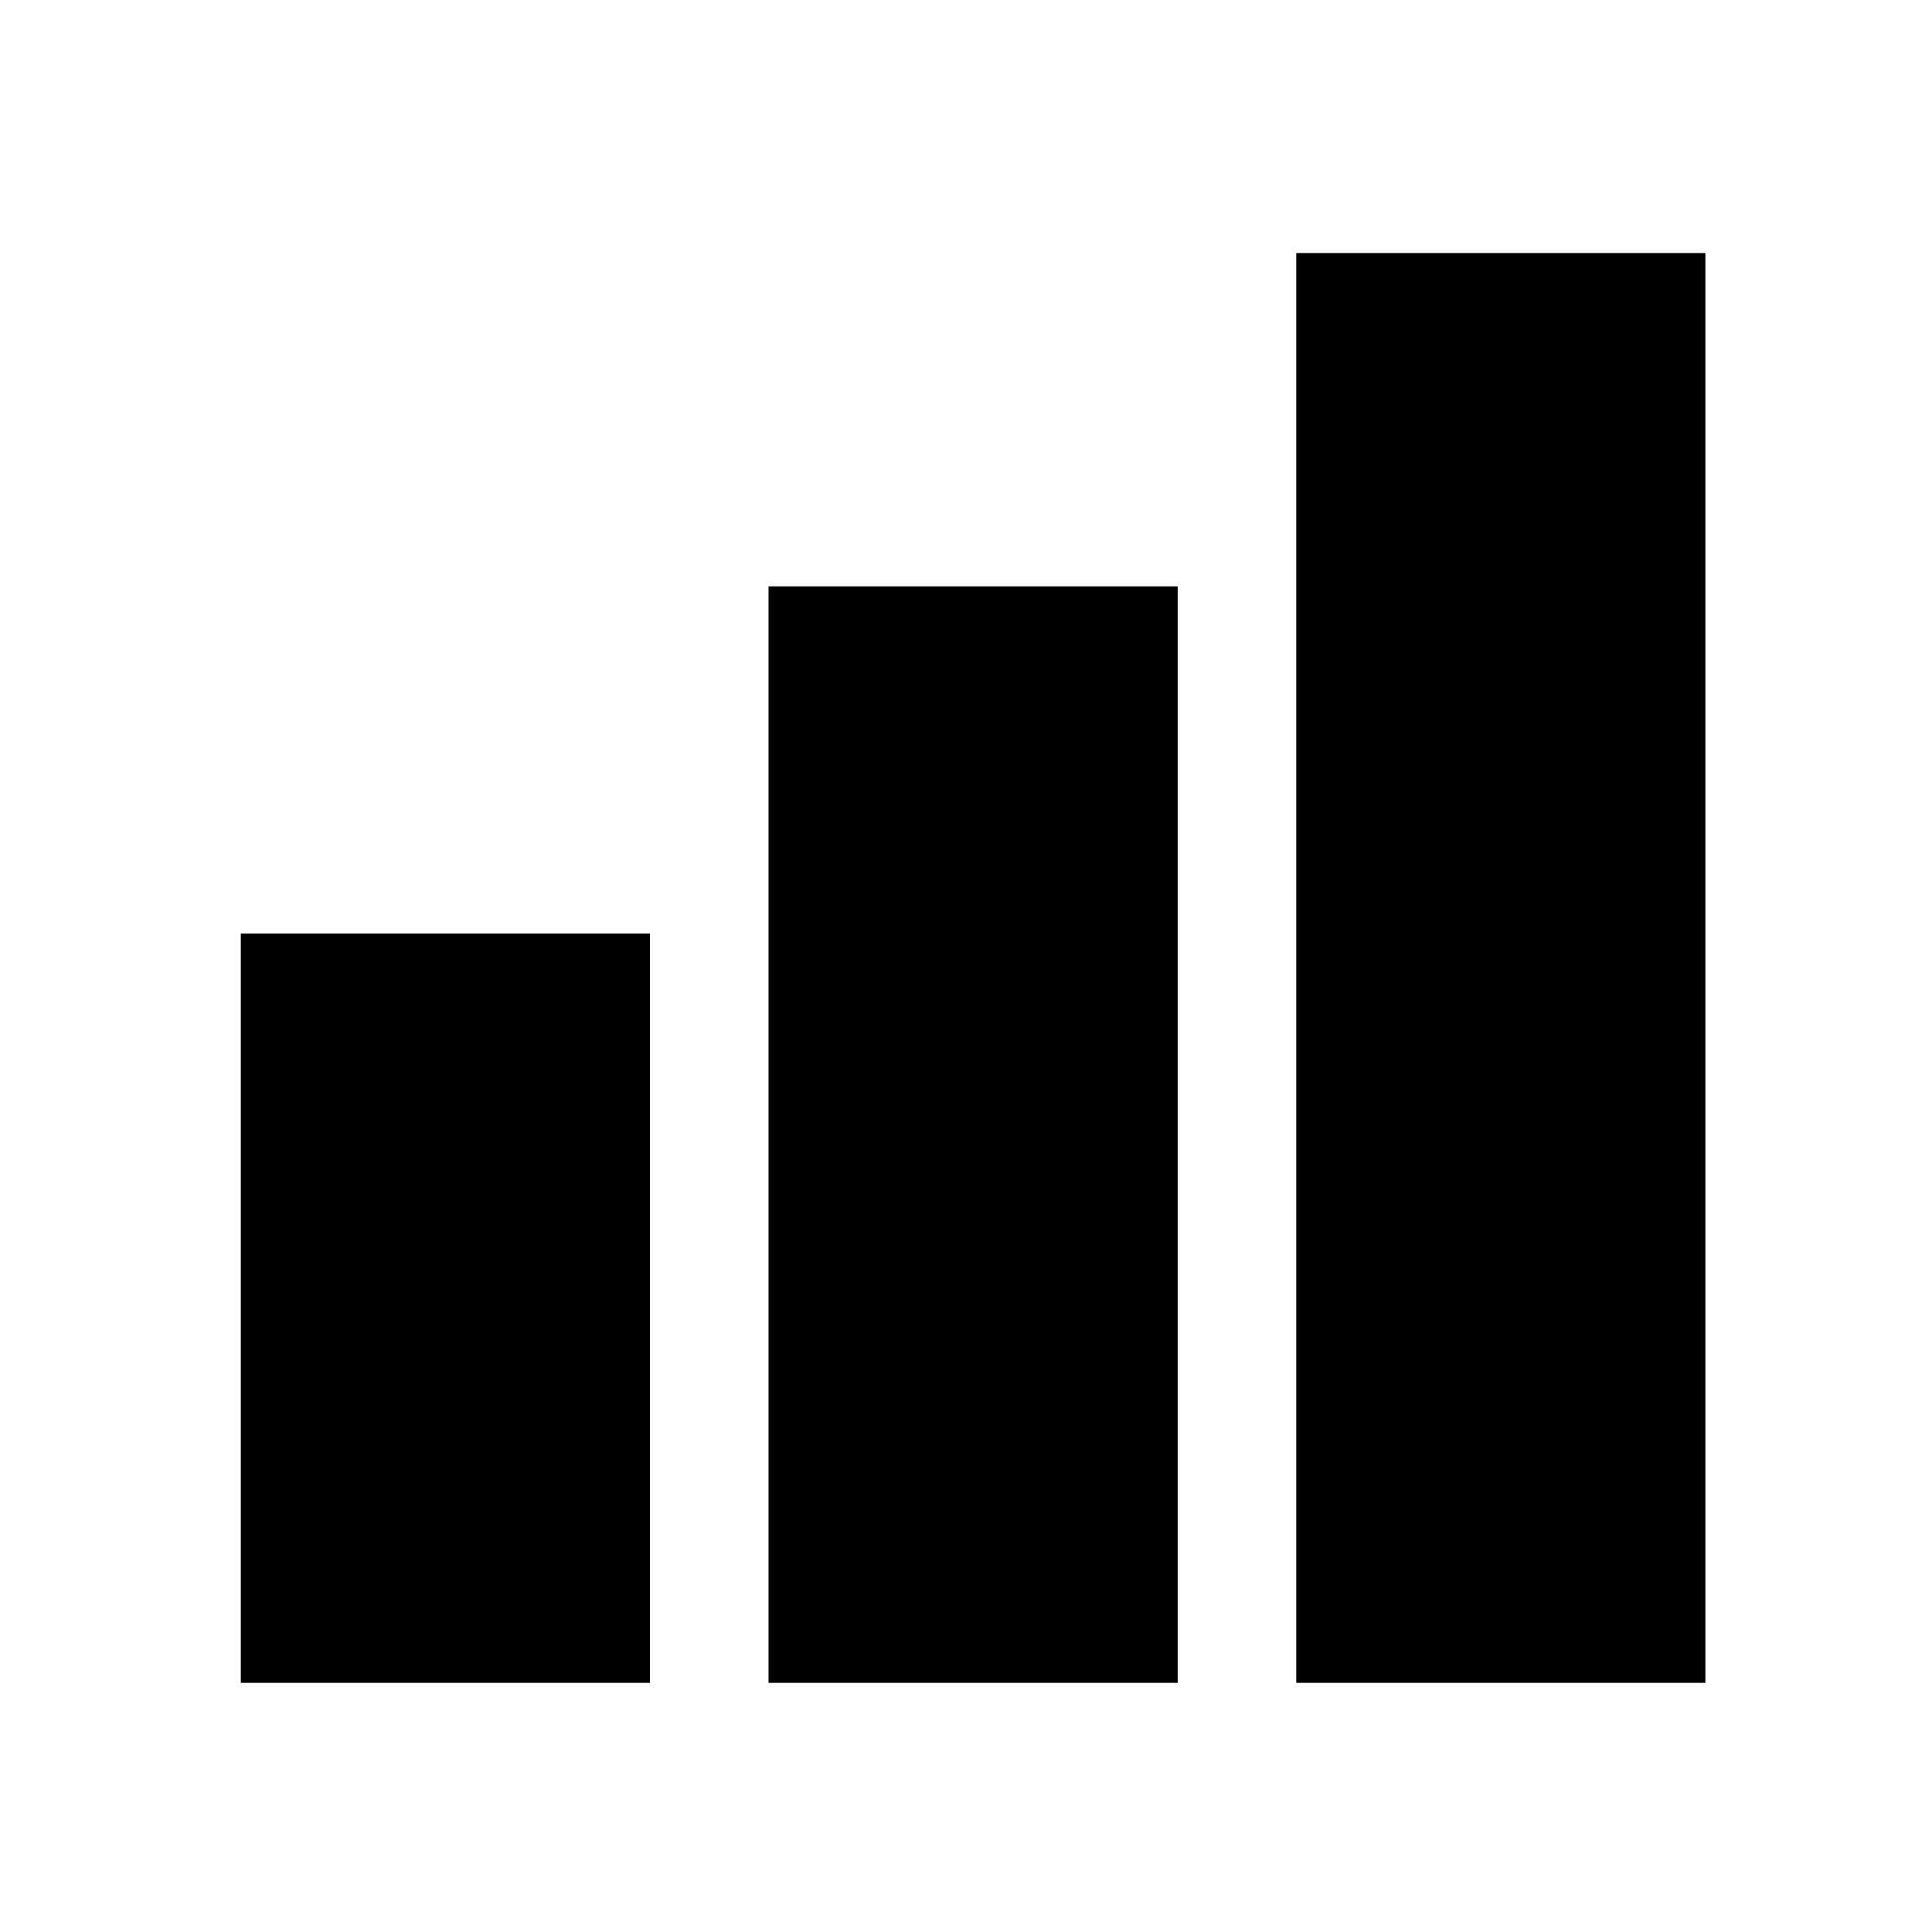 <?xml version="1.0" encoding="UTF-8"?> <svg xmlns="http://www.w3.org/2000/svg" width="48" height="48" viewBox="0 0 48 48" fill="none"><rect x="5.983" y="23.193" width="10.165" height="18.617" fill="black"></rect><rect x="19.094" y="14.568" width="10.165" height="27.242" fill="black"></rect><rect x="32.205" y="6.287" width="10.165" height="35.523" fill="black"></rect></svg> 
